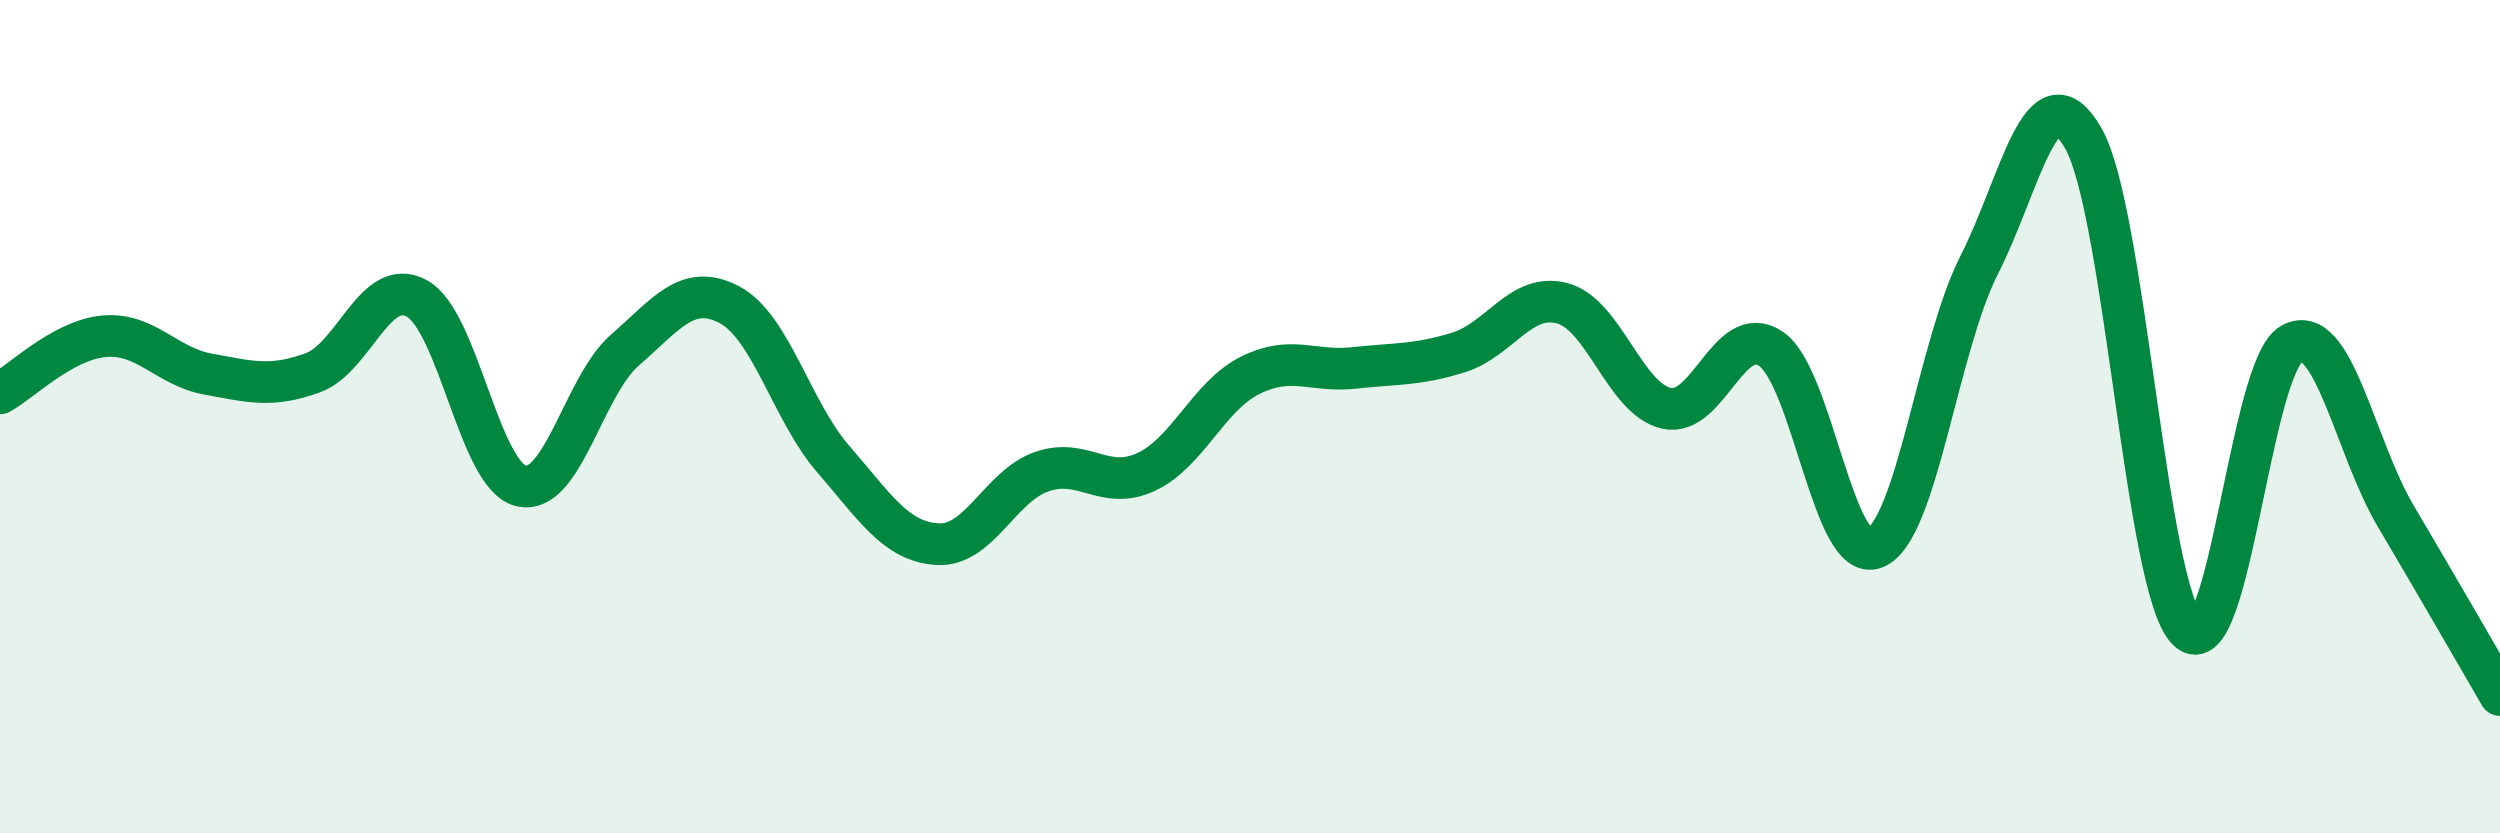 
    <svg width="60" height="20" viewBox="0 0 60 20" xmlns="http://www.w3.org/2000/svg">
      <path
        d="M 0,9.44 C 0.5,9.17 1.5,8.16 2.5,8.07 C 3.5,7.98 4,8.8 5,8.98 C 6,9.16 6.5,9.31 7.5,8.95 C 8.5,8.59 9,6.62 10,7.16 C 11,7.7 11.5,11.41 12.5,11.66 C 13.5,11.91 14,9.27 15,8.4 C 16,7.53 16.5,6.79 17.5,7.31 C 18.5,7.83 19,9.87 20,11.02 C 21,12.17 21.5,13 22.5,13.06 C 23.5,13.12 24,11.67 25,11.32 C 26,10.97 26.5,11.79 27.5,11.33 C 28.5,10.87 29,9.51 30,9.01 C 31,8.51 31.5,8.94 32.5,8.83 C 33.5,8.72 34,8.77 35,8.46 C 36,8.15 36.5,7.01 37.5,7.28 C 38.5,7.55 39,9.58 40,9.8 C 41,10.02 41.5,7.7 42.5,8.37 C 43.5,9.04 44,13.55 45,13.15 C 46,12.75 46.5,8.33 47.5,6.36 C 48.5,4.39 49,1.57 50,3.32 C 51,5.07 51.5,14.13 52.5,15.12 C 53.5,16.11 54,8.8 55,8.25 C 56,7.7 56.5,10.7 57.5,12.39 C 58.5,14.08 59.5,15.82 60,16.68L60 20L0 20Z"
        fill="#008740"
        opacity="0.1"
        stroke-linecap="round"
        stroke-linejoin="round"
      />
      <path
        d="M 0,9.44 C 0.5,9.17 1.5,8.16 2.5,8.07 C 3.5,7.98 4,8.8 5,8.98 C 6,9.16 6.5,9.31 7.5,8.95 C 8.5,8.59 9,6.62 10,7.16 C 11,7.7 11.5,11.41 12.5,11.66 C 13.5,11.91 14,9.27 15,8.4 C 16,7.53 16.5,6.79 17.5,7.31 C 18.5,7.83 19,9.87 20,11.02 C 21,12.17 21.5,13 22.5,13.06 C 23.5,13.12 24,11.67 25,11.32 C 26,10.97 26.5,11.79 27.5,11.33 C 28.5,10.87 29,9.51 30,9.01 C 31,8.51 31.5,8.94 32.5,8.83 C 33.5,8.72 34,8.77 35,8.46 C 36,8.15 36.5,7.01 37.5,7.28 C 38.5,7.55 39,9.58 40,9.8 C 41,10.02 41.5,7.7 42.5,8.37 C 43.5,9.04 44,13.55 45,13.15 C 46,12.75 46.5,8.33 47.5,6.36 C 48.5,4.39 49,1.57 50,3.32 C 51,5.07 51.5,14.13 52.5,15.12 C 53.5,16.11 54,8.8 55,8.25 C 56,7.7 56.5,10.7 57.5,12.39 C 58.5,14.08 59.5,15.82 60,16.68"
        stroke="#008740"
        stroke-width="1"
        fill="none"
        stroke-linecap="round"
        stroke-linejoin="round"
      />
    </svg>
  